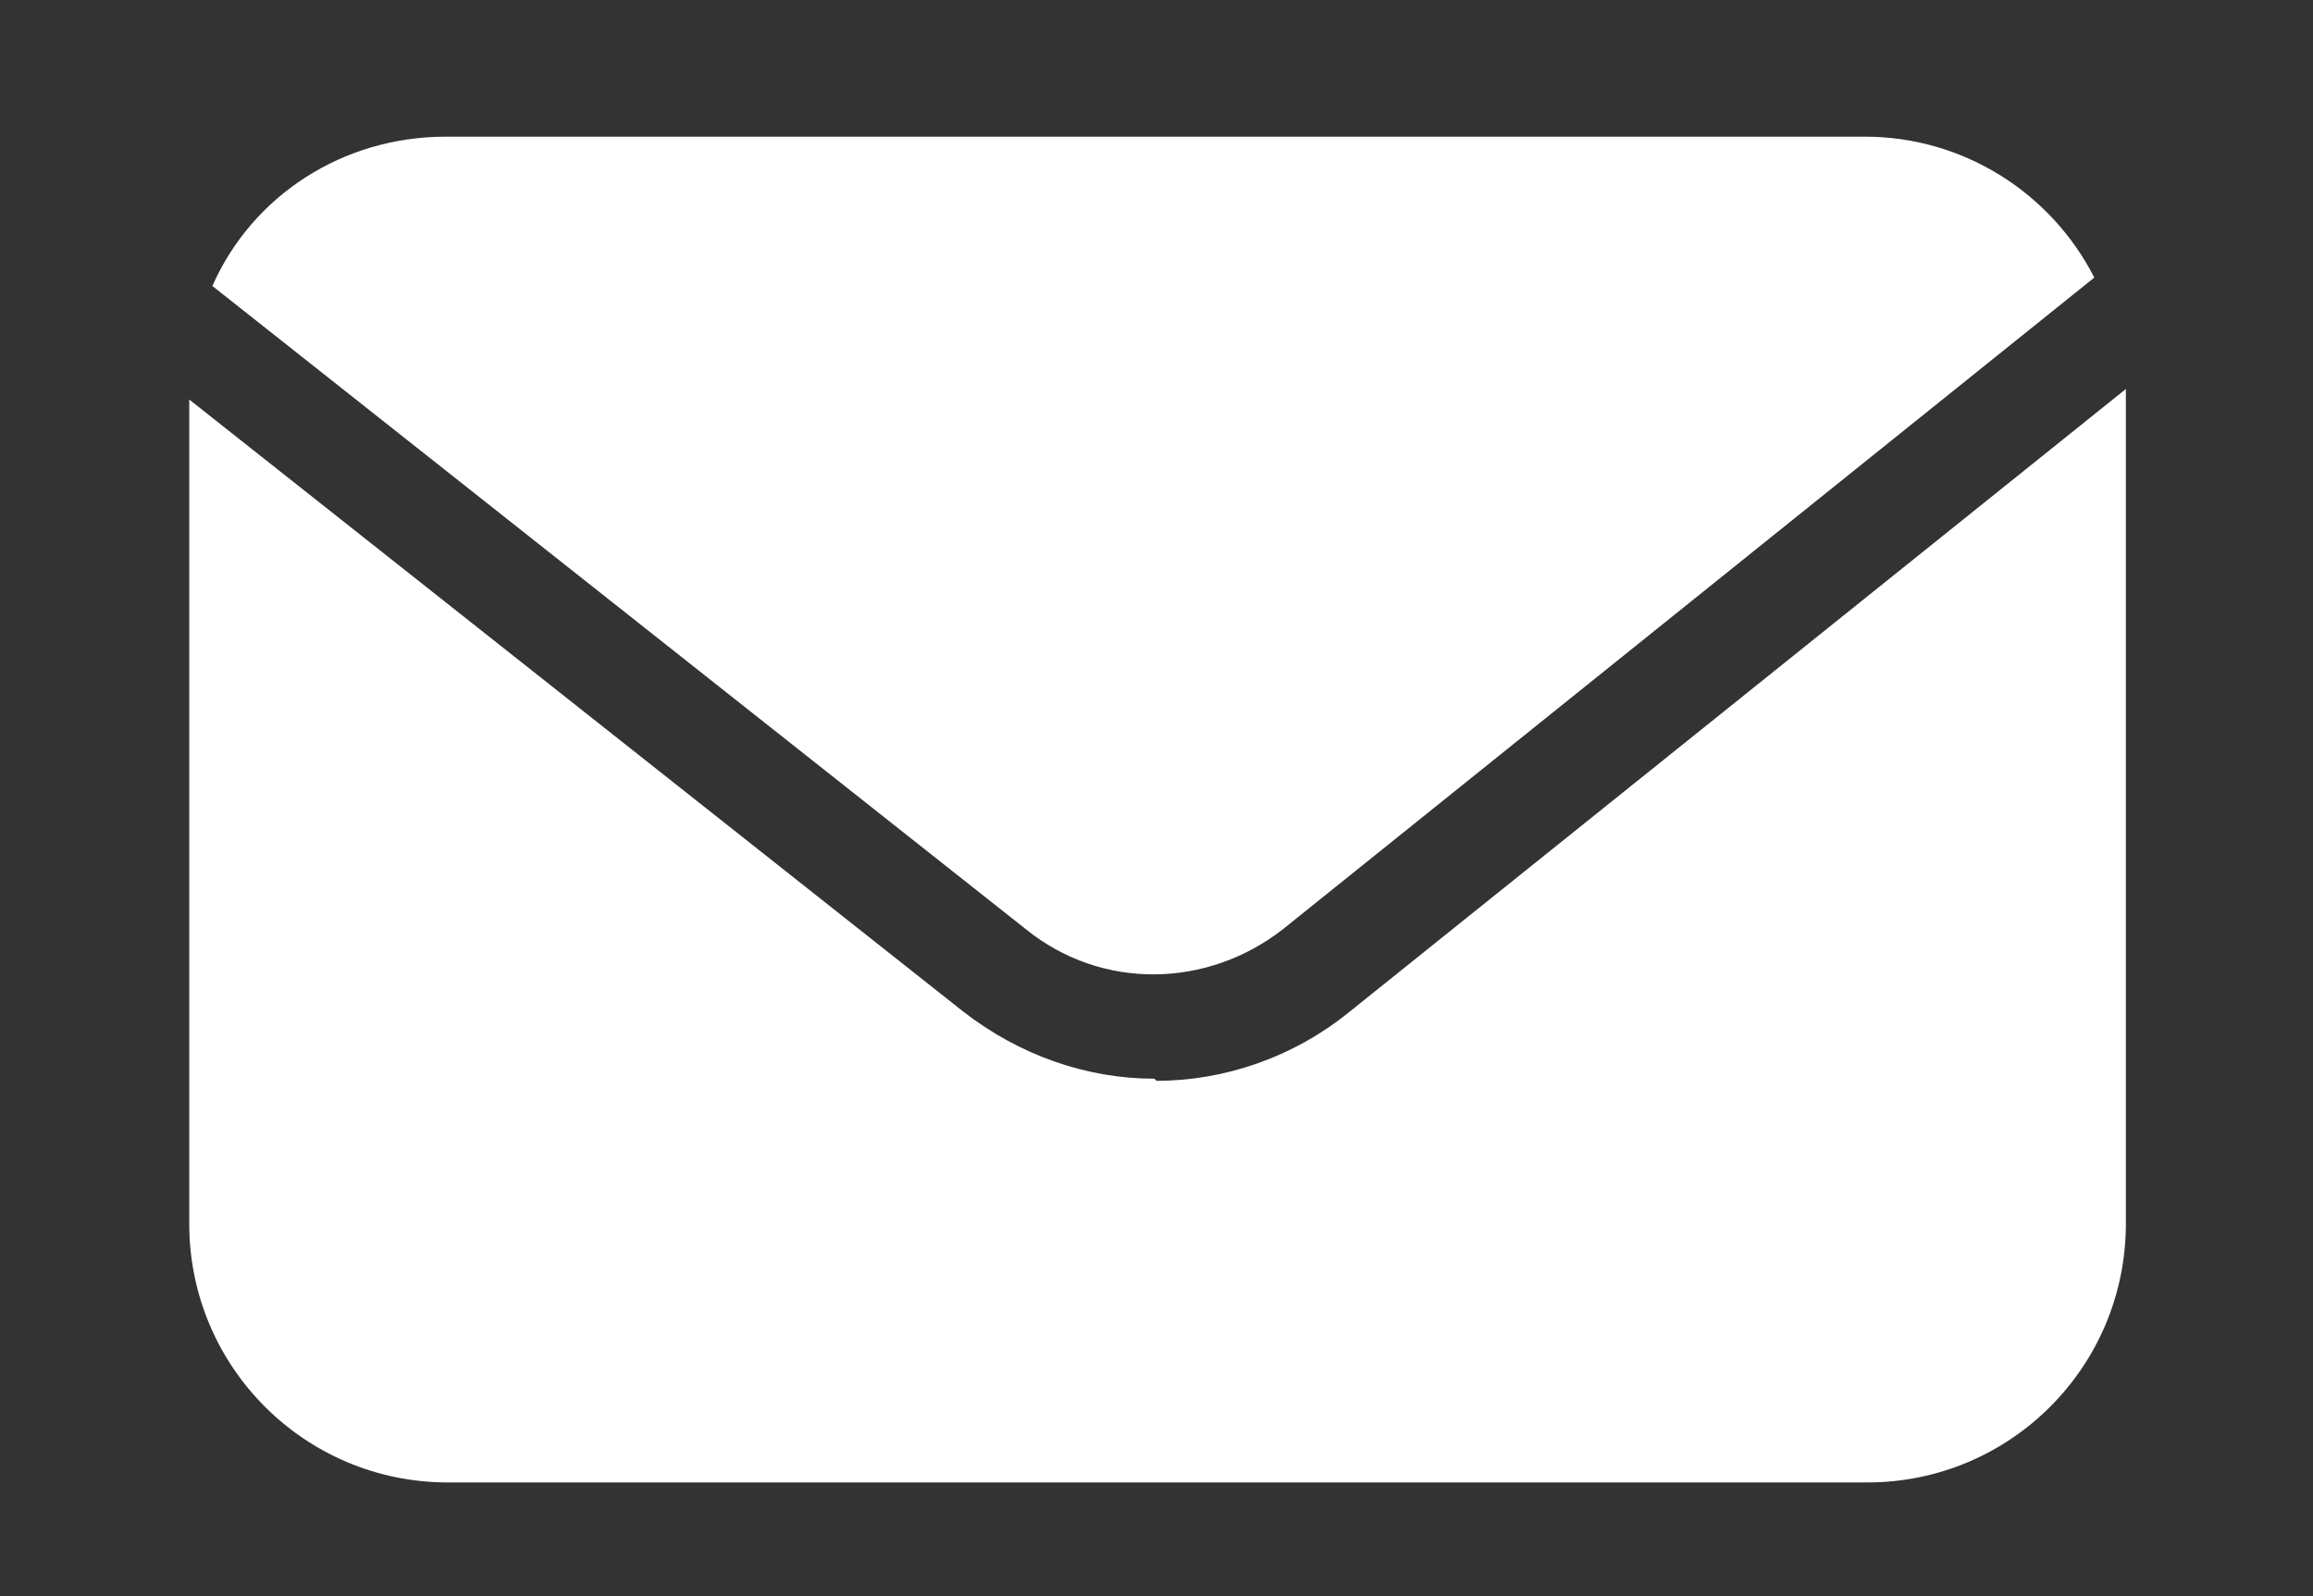 <?xml version="1.0" encoding="UTF-8"?> <svg xmlns="http://www.w3.org/2000/svg" version="1.1" viewBox="0 0 110 75.9"><rect x="0" y="0" width="110" height="75.9" fill="#333333" stroke="none"/><defs><style> .cls-1 { fill: #fff; } </style></defs><g><g id="Layer_1"><path class="cls-1" d="M54.9,51.3c-3.2,0-6.4-1.1-9.1-3.2L9,19v39.2c0,6.8,5.5,12.3,12.3,12.3h67.5c6.8,0,12.3-5.5,12.3-12.3V18.8c0-.1,0-.2,0-.3l-36.9,29.6c-2.7,2.2-6,3.3-9.2,3.3h0Z"></path><path class="cls-1" d="M88.8,6.5H21.2c-4.9,0-9.2,2.8-11.1,7.1l38.7,30.6c3.6,2.9,8.6,2.8,12.2,0l38.6-31c-2.1-4.1-6.3-6.7-10.9-6.7h0Z"></path></g></g></svg> 